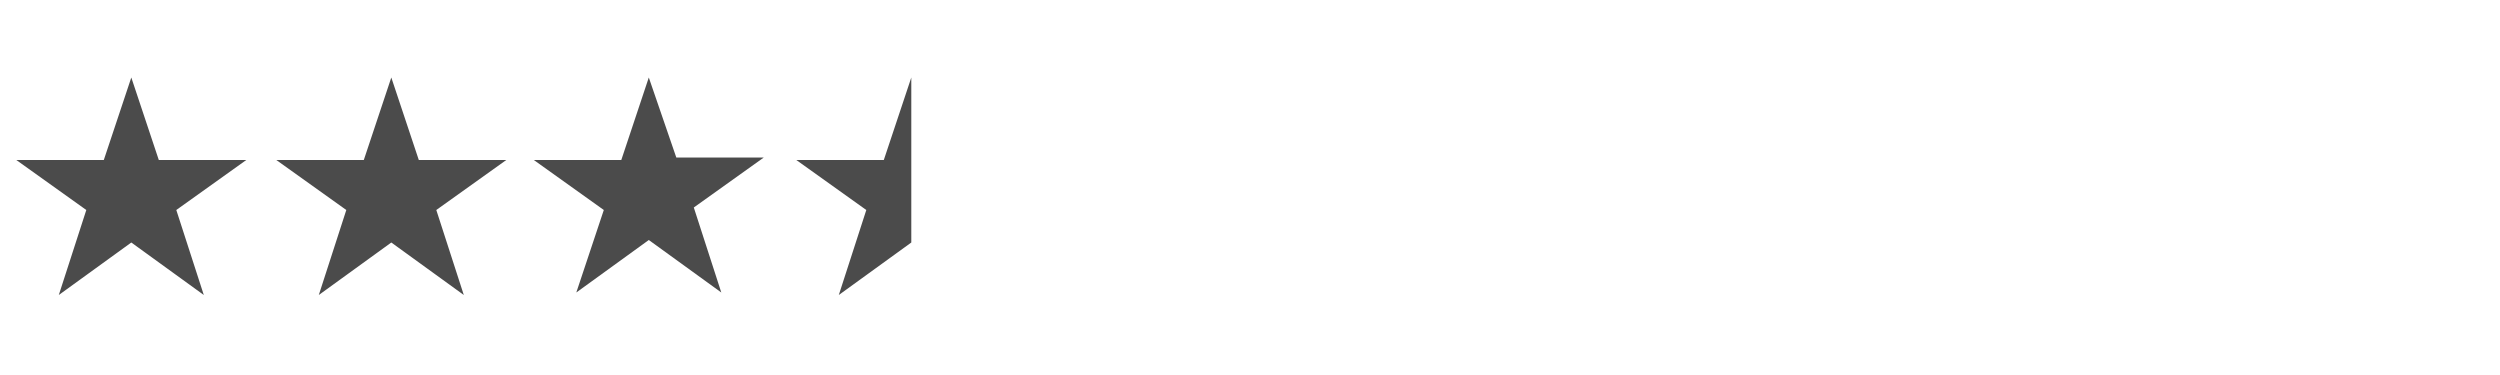 <?xml version="1.0" encoding="utf-8"?>
<!-- Generator: Adobe Illustrator 26.0.2, SVG Export Plug-In . SVG Version: 6.00 Build 0)  -->
<svg version="1.1" id="Layer_1" xmlns="http://www.w3.org/2000/svg" xmlns:xlink="http://www.w3.org/1999/xlink" x="0px" y="0px"
	 viewBox="0 0 100 15" style="enable-background:new 0 0 100 15;" xml:space="preserve">
<style type="text/css">
	.st0{fill:#FFFFFF;fill-opacity:0;}
	.st1{fill:#4B4B4B;}
</style>
<g id="Stars-Tiles-Hero-3-Half" transform="translate(-58 -1310)">
	<rect id="Zone" x="58.2" y="1307.8" class="st0" width="57.9" height="19.5"/>
	<g id="Group_11138" transform="translate(-1.848)">
		<path id="Stars" class="st1" d="M65.1,1313.1l-1.1,3.3h-3.5l2.8,2l-1.1,3.4l2.9-2.1l2.9,2.1l-1.1-3.4l2.8-2h-3.5L65.1,1313.1z
			 M75.5,1313.1l-1.1,3.3h-3.5l2.8,2l-1.1,3.4l2.9-2.1l2.9,2.1l-1.1-3.4l2.8-2h-3.5L75.5,1313.1z M85.8,1313.1l-1.1,3.3h-3.5l2.8,2
			l-1.1,3.3l2.9-2.1l2.9,2.1l-1.1-3.4l2.8-2h-3.5L85.8,1313.1z M96.3,1313.1l-1.1,3.3h-3.5l2.8,2l-1.1,3.4l2.9-2.1L96.3,1313.1
			L96.3,1313.1z"/>
	</g>
</g>
</svg>
